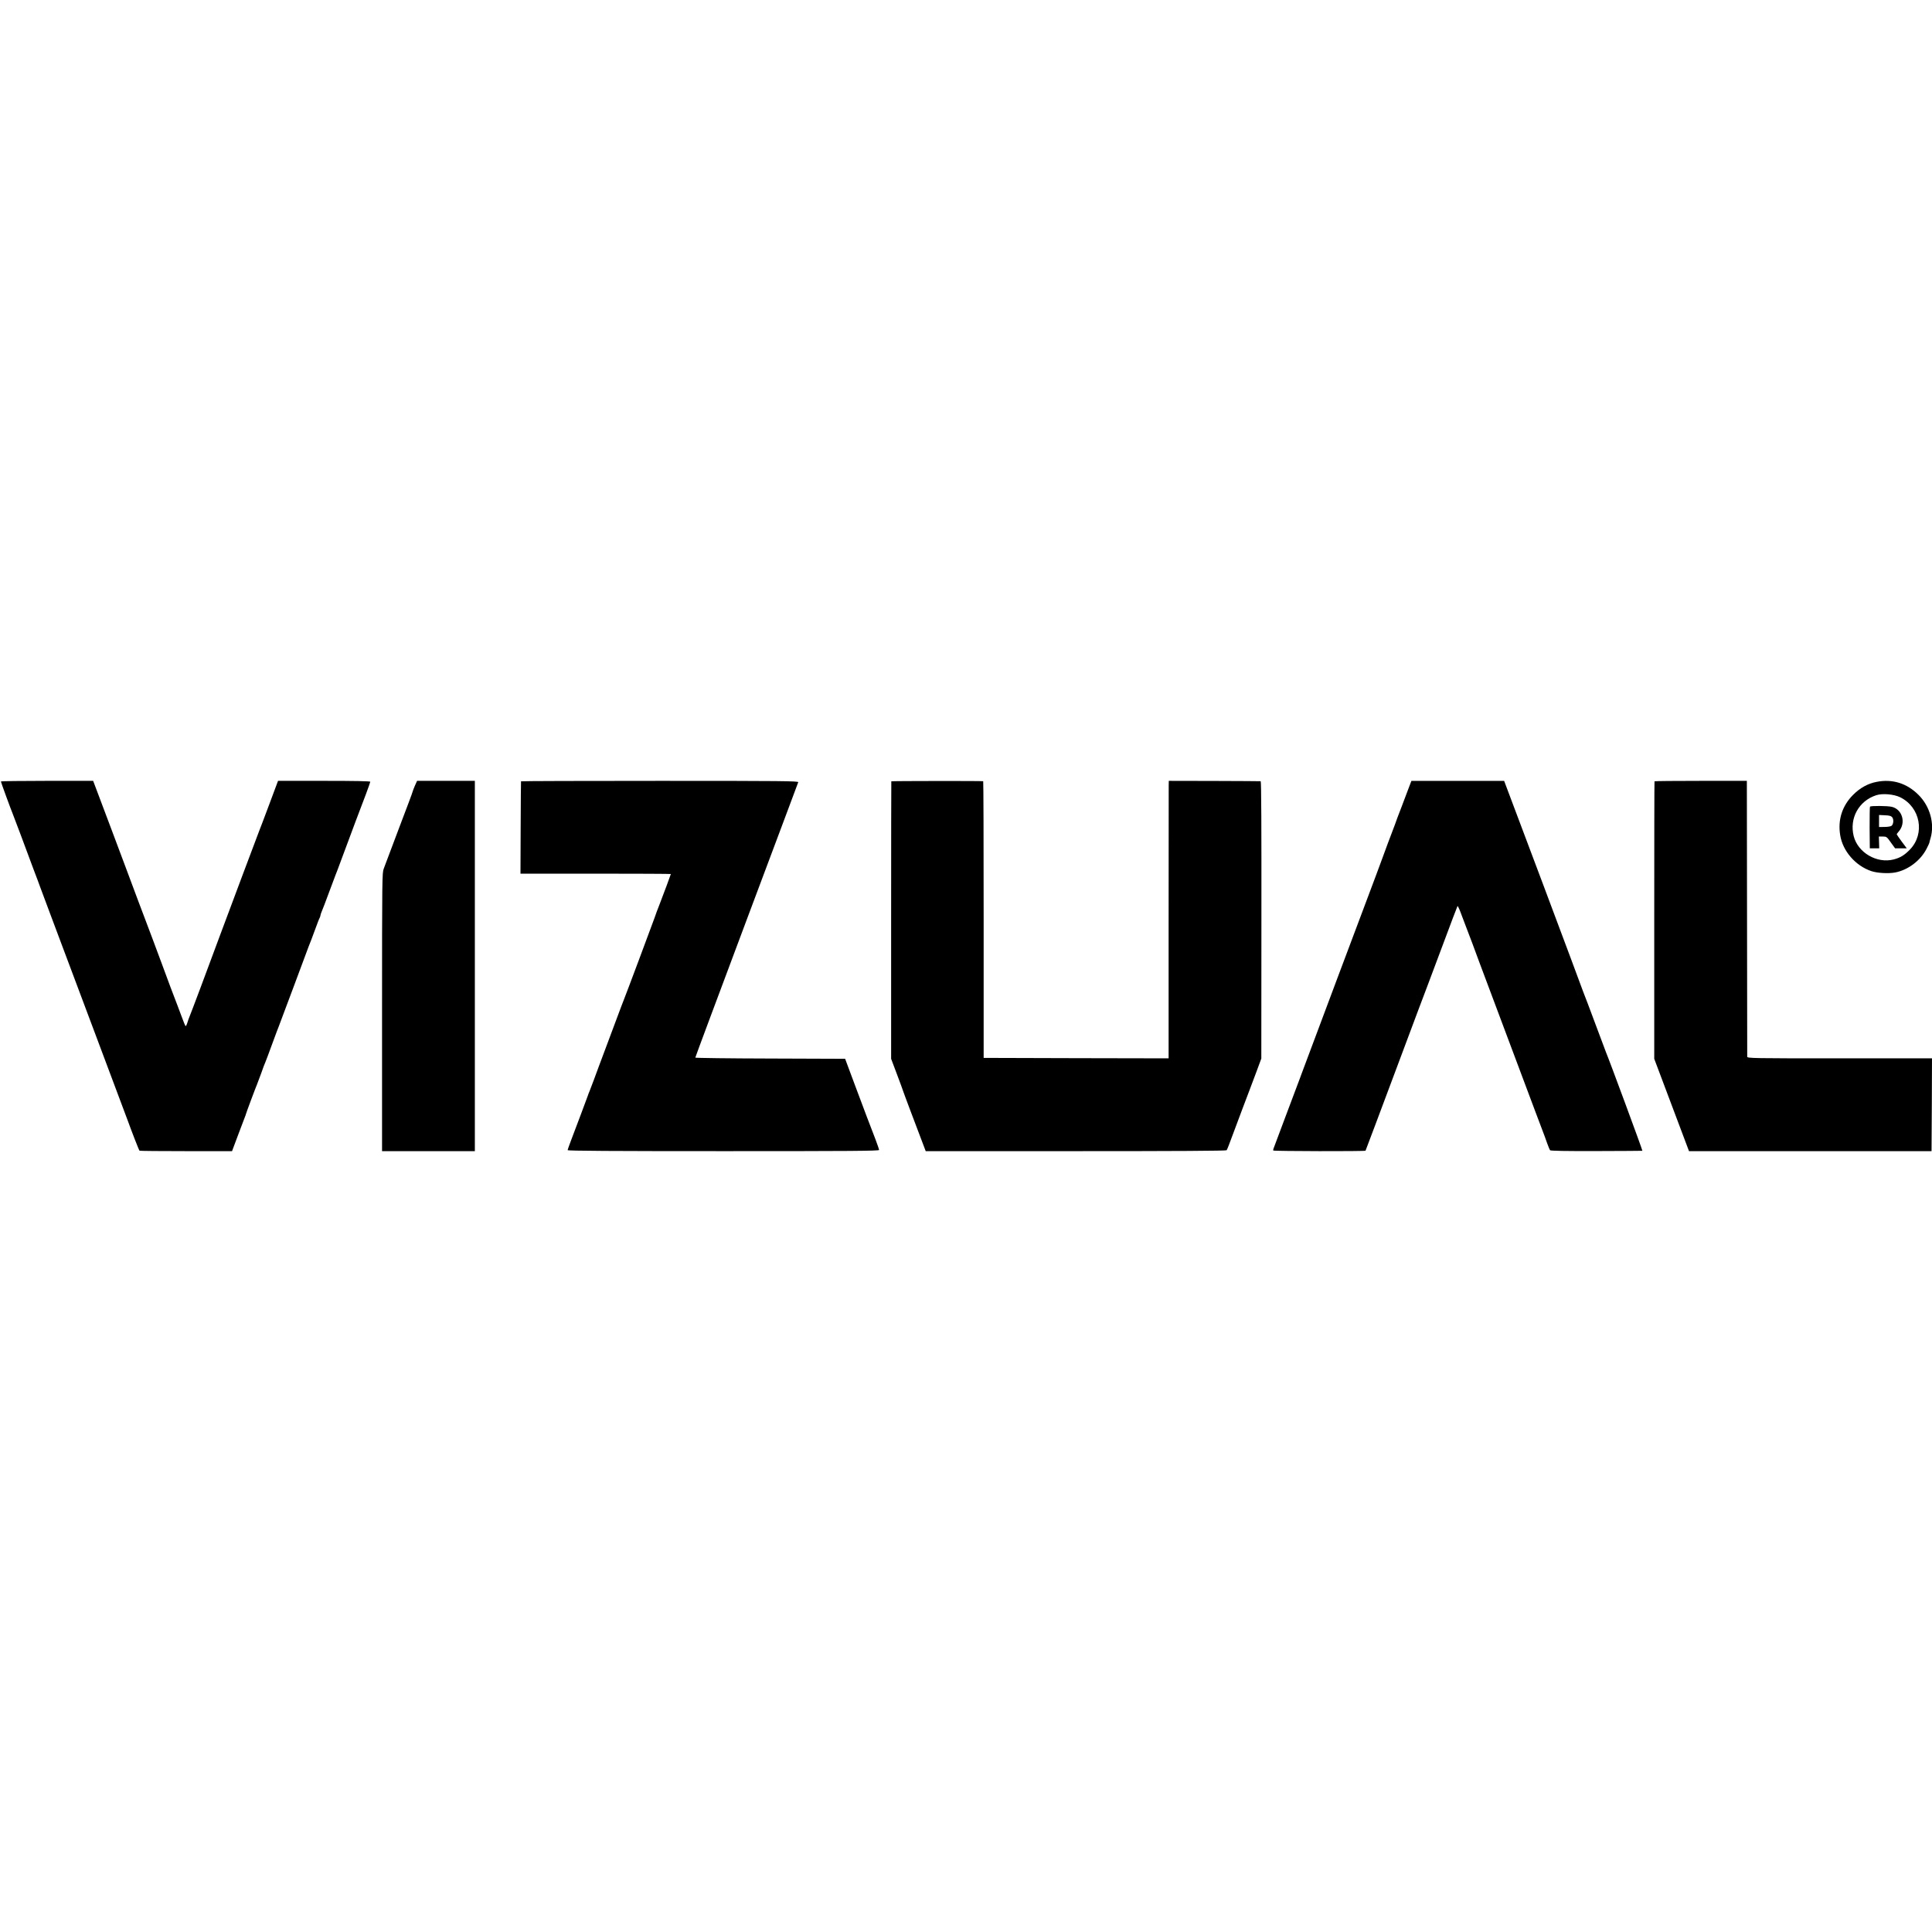 <?xml version="1.0" standalone="no"?>
<!DOCTYPE svg PUBLIC "-//W3C//DTD SVG 20010904//EN"
 "http://www.w3.org/TR/2001/REC-SVG-20010904/DTD/svg10.dtd">
<svg version="1.0" xmlns="http://www.w3.org/2000/svg"
 width="2134pt" height="2134pt" viewBox="0 0 2134 2134"
 preserveAspectRatio="xMidYMid meet">
<g transform="translate(0,2134) scale(0.1,-0.1)"
fill="#000000" stroke="none">
<path d="M10 12708 c0 -8 114 -319 129 -353 5 -11 46 -119 91 -240 45 -121
108 -290 140 -376 33 -85 65 -173 73 -195 8 -21 62 -167 121 -324 59 -157 113
-301 120 -320 7 -19 169 -451 360 -959 191 -508 353 -940 360 -960 55 -151
131 -347 137 -351 4 -3 236 -5 515 -5 l507 0 73 195 c41 107 74 195 74 195 1
0 3 7 5 15 4 18 112 306 125 335 5 11 25 65 45 120 19 55 39 109 45 120 5 11
39 101 75 200 36 99 70 189 75 200 5 11 79 209 165 440 86 231 160 429 164
440 14 34 38 95 76 200 20 55 40 108 46 117 5 10 9 23 9 29 0 6 7 25 14 42 8
18 44 111 79 207 36 96 70 186 75 200 6 14 25 63 42 110 17 47 35 94 39 105 5
11 30 79 56 150 26 72 62 168 80 215 95 246 165 436 165 445 0 7 -178 10 -509
10 l-510 0 -97 -260 c-53 -143 -103 -273 -110 -290 -10 -24 -346 -920 -439
-1170 -126 -342 -319 -856 -330 -880 -7 -16 -19 -49 -26 -73 -7 -23 -16 -39
-20 -35 -4 4 -24 53 -44 108 -20 55 -40 109 -45 120 -9 19 -144 380 -173 461
-27 75 -179 479 -204 544 -14 35 -38 98 -53 140 -35 96 -125 337 -155 415 -13
33 -74 195 -135 360 -62 165 -127 338 -145 385 -18 47 -40 105 -49 130 l-17
45 -509 0 c-281 0 -510 -3 -510 -7z"/>
<path d="M4583 12662 c-12 -29 -23 -56 -23 -59 0 -4 -20 -59 -44 -123 -24 -63
-72 -189 -106 -280 -106 -283 -151 -403 -171 -454 -18 -47 -19 -92 -19 -1585
l0 -1536 512 0 513 0 0 2045 0 2045 -319 0 -319 0 -24 -53z"/>
<path d="M5755 12710 c-1 -3 -3 -233 -4 -512 l-2 -508 831 0 c456 0 830 -2
830 -4 0 -5 -83 -227 -127 -341 -20 -49 -43 -112 -52 -140 -19 -55 -327 -878
-341 -910 -4 -11 -17 -45 -29 -75 -59 -158 -145 -389 -187 -500 -26 -69 -53
-141 -60 -160 -22 -62 -94 -254 -103 -275 -5 -11 -14 -33 -19 -50 -15 -43
-127 -340 -178 -474 -24 -63 -44 -119 -44 -125 0 -8 488 -11 1720 -11 1394 0
1720 2 1720 13 0 7 -18 59 -39 115 -66 171 -115 299 -228 602 l-108 290 -828
3 c-455 1 -827 6 -827 10 0 5 255 688 566 1518 312 830 568 1516 571 1524 4
13 -171 15 -1527 15 -843 0 -1533 -2 -1535 -5z"/>
<path d="M9845 12710 c-1 -3 -2 -693 -2 -1535 l0 -1530 64 -170 c35 -93 66
-177 68 -185 2 -8 36 -98 74 -200 39 -102 94 -248 123 -325 l53 -140 1658 0
c1095 0 1661 3 1666 10 5 5 34 80 65 165 72 192 159 426 190 505 13 33 47 124
76 202 l52 141 1 1531 c1 1014 -1 1531 -8 1532 -5 1 -236 2 -512 3 l-503 1 -1
-45 c0 -25 0 -714 -1 -1533 l0 -1487 -1021 2 -1022 3 0 1528 c0 840 -2 1528
-5 1528 -17 4 -1012 3 -1015 -1z"/>
<path d="M15565 12650 c-13 -36 -52 -137 -85 -225 -34 -88 -63 -164 -64 -170
-2 -5 -6 -17 -9 -25 -16 -38 -138 -367 -142 -380 -2 -8 -99 -267 -215 -575
-116 -308 -242 -643 -280 -745 -100 -268 -390 -1042 -397 -1060 -3 -8 -7 -19
-9 -25 -1 -5 -16 -44 -32 -85 -16 -41 -79 -210 -141 -375 -61 -165 -116 -310
-121 -323 -6 -13 -8 -27 -6 -30 5 -8 1012 -10 1019 -2 2 3 156 412 342 910
186 498 344 919 351 935 7 17 81 215 165 440 84 226 155 413 158 417 4 4 26
-45 49 -110 24 -64 47 -126 52 -137 5 -11 32 -83 61 -160 28 -77 61 -167 74
-200 13 -33 148 -393 300 -800 152 -407 280 -749 285 -760 5 -11 25 -65 45
-120 21 -55 52 -138 70 -185 18 -47 43 -114 55 -150 13 -36 27 -70 31 -75 5
-7 184 -10 511 -9 277 1 506 2 509 3 5 1 -372 1020 -401 1086 -5 11 -59 155
-120 320 -61 165 -116 309 -121 320 -5 11 -13 34 -19 50 -5 17 -202 543 -437
1170 l-429 1140 -512 0 -512 0 -25 -65z"/>
<path d="M18275 12710 c-2 -3 -3 -694 -3 -1535 l0 -1530 192 -510 192 -510
1339 0 1340 0 3 513 2 512 -1020 0 c-964 0 -1020 1 -1021 18 0 9 -1 699 -2
1532 l-2 1515 -508 0 c-280 0 -510 -2 -512 -5z"/>
<path d="M20729 12704 c-96 -18 -183 -66 -260 -143 -121 -121 -171 -276 -143
-446 28 -176 169 -338 344 -397 67 -22 187 -29 263 -15 142 27 280 131 347
262 17 33 31 63 31 67 0 4 6 27 13 50 47 160 -6 352 -133 478 -129 129 -288
178 -462 144z m259 -170 c223 -109 278 -401 109 -577 -61 -63 -107 -91 -180
-110 -186 -48 -396 75 -442 258 -49 197 56 388 248 451 69 23 195 12 265 -22z"/>
<path d="M20655 12430 c-3 -4 -4 -109 -4 -234 l2 -226 52 0 52 0 -2 65 -2 65
43 0 c41 0 45 -2 89 -65 l47 -65 64 0 65 0 -56 75 c-30 41 -55 77 -55 80 0 3
10 16 23 31 82 94 40 244 -76 272 -49 12 -235 13 -242 2z m246 -118 c18 -23
14 -75 -7 -93 -8 -7 -43 -13 -77 -13 l-62 -1 0 67 0 66 64 -3 c51 -2 69 -7 82
-23z"/>
</g>
</svg>
